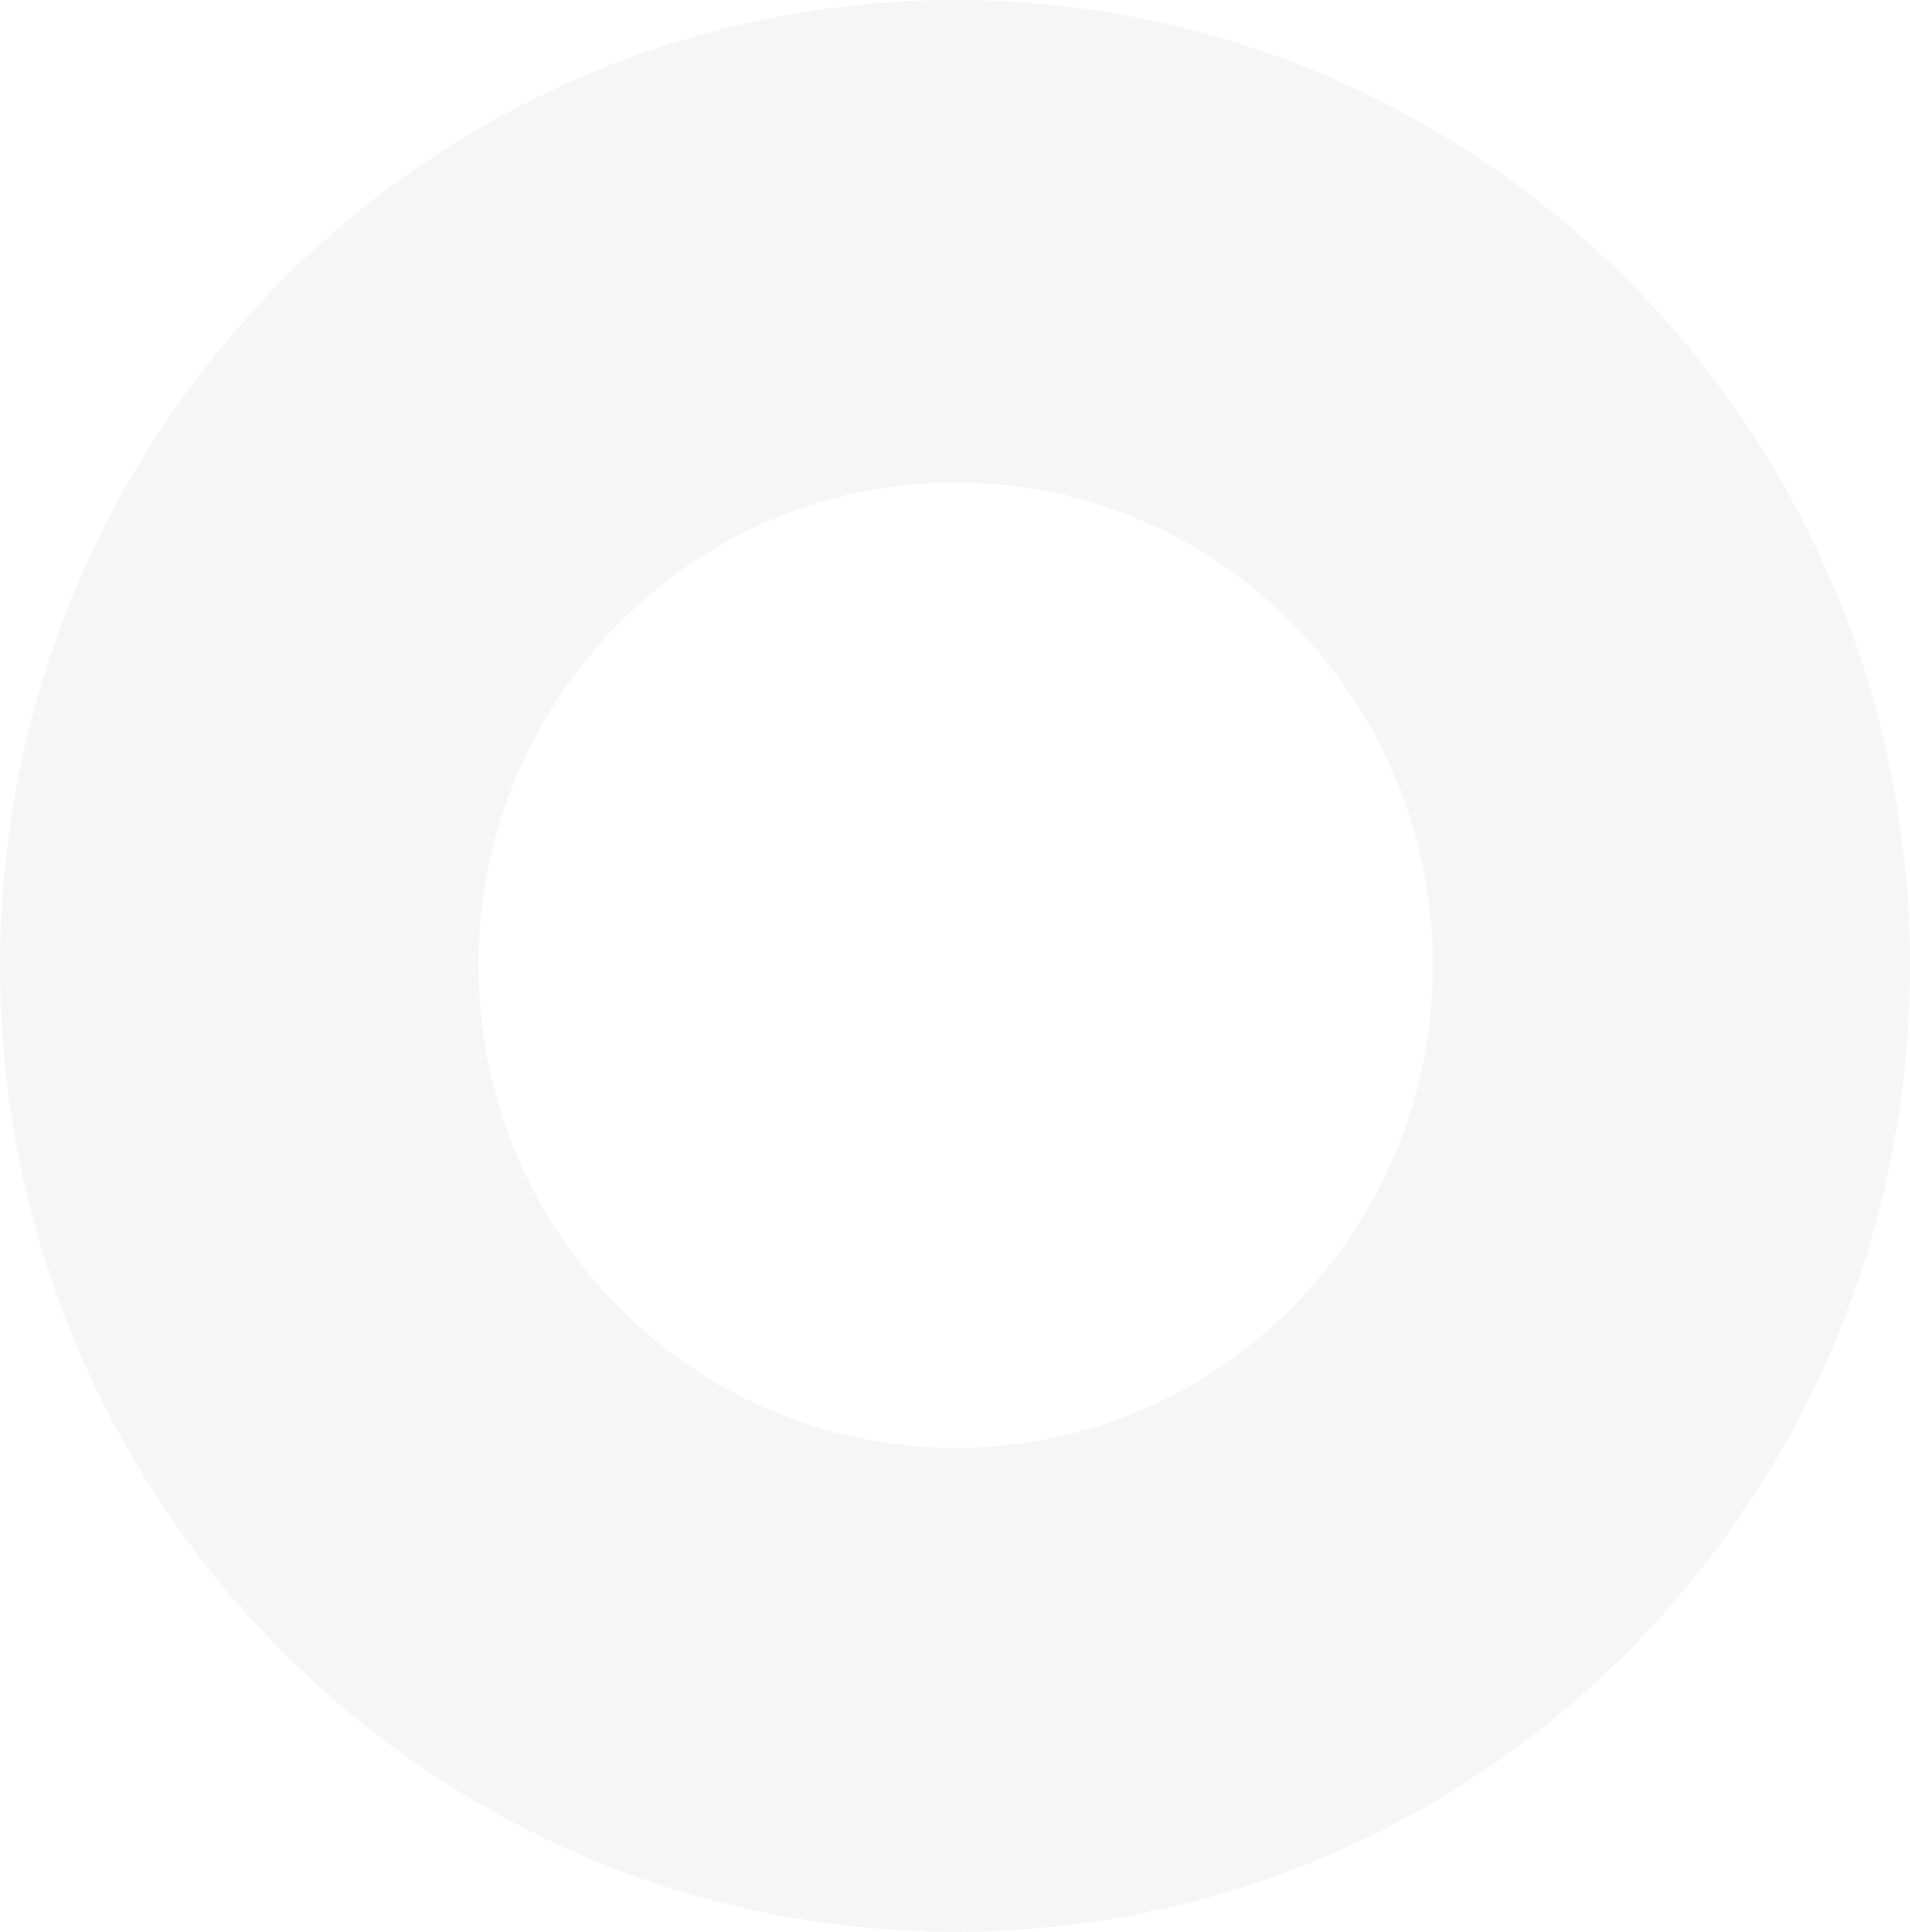 <?xml version="1.0" encoding="UTF-8"?> <svg xmlns="http://www.w3.org/2000/svg" width="539" height="545" viewBox="0 0 539 545" fill="none"><path d="M364.89 176.048C340.441 151.326 306.915 136.156 269.685 136.156C232.455 136.156 198.745 151.326 174.481 176.048C150.031 200.77 135.028 234.668 135.028 272.313C135.028 309.957 150.031 344.043 174.481 368.577C198.93 393.299 232.455 408.469 269.685 408.469C306.915 408.469 340.626 393.299 364.89 368.577C389.34 343.856 404.343 309.957 404.343 272.313C404.343 234.668 389.154 200.77 364.89 176.048ZM269.5 0C343.96 0 411.196 30.527 460.095 79.784C508.809 129.04 539 197.211 539 272.5C539 347.789 508.809 415.773 460.095 465.216C411.381 514.472 343.96 545 269.5 545C195.04 545 127.804 514.472 78.905 465.216C30.191 415.96 0 347.789 0 272.5C0 197.211 30.191 129.227 78.905 79.784C127.804 30.527 195.225 0 269.5 0Z" fill="#757575" fill-opacity="0.07"></path></svg> 